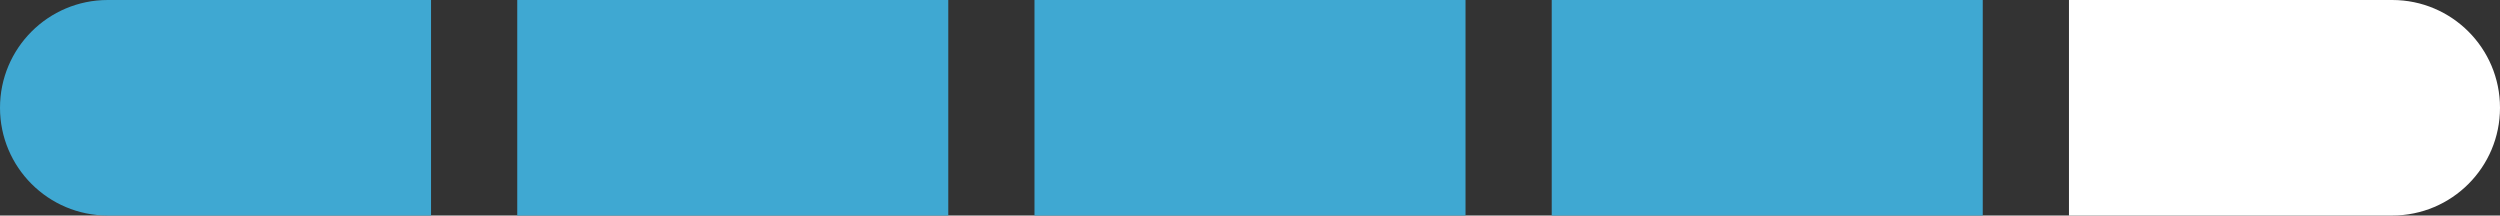 <?xml version="1.0" encoding="UTF-8"?> <svg xmlns="http://www.w3.org/2000/svg" width="58" height="5" viewBox="0 0 58 5" fill="none"><rect x="0" y="0" width="58" height="5" fill="#333333" stroke="none"/><path d="M0 2.5C0 1.119 1.119 0 2.5 0H10V5H2.5C1.119 5 0 3.881 0 2.5V2.5Z" fill="#3FA8D2"></path><rect x="12" width="10" height="5" fill="#3FA8D2"></rect><rect x="24" width="10" height="5" fill="#3FA8D2"></rect><rect x="36" width="10" height="5" fill="#3FA8D2"></rect><path d="M48 0H55.5C56.881 0 58 1.119 58 2.5V2.5C58 3.881 56.881 5 55.5 5H48V0Z" fill="white"></path></svg> 